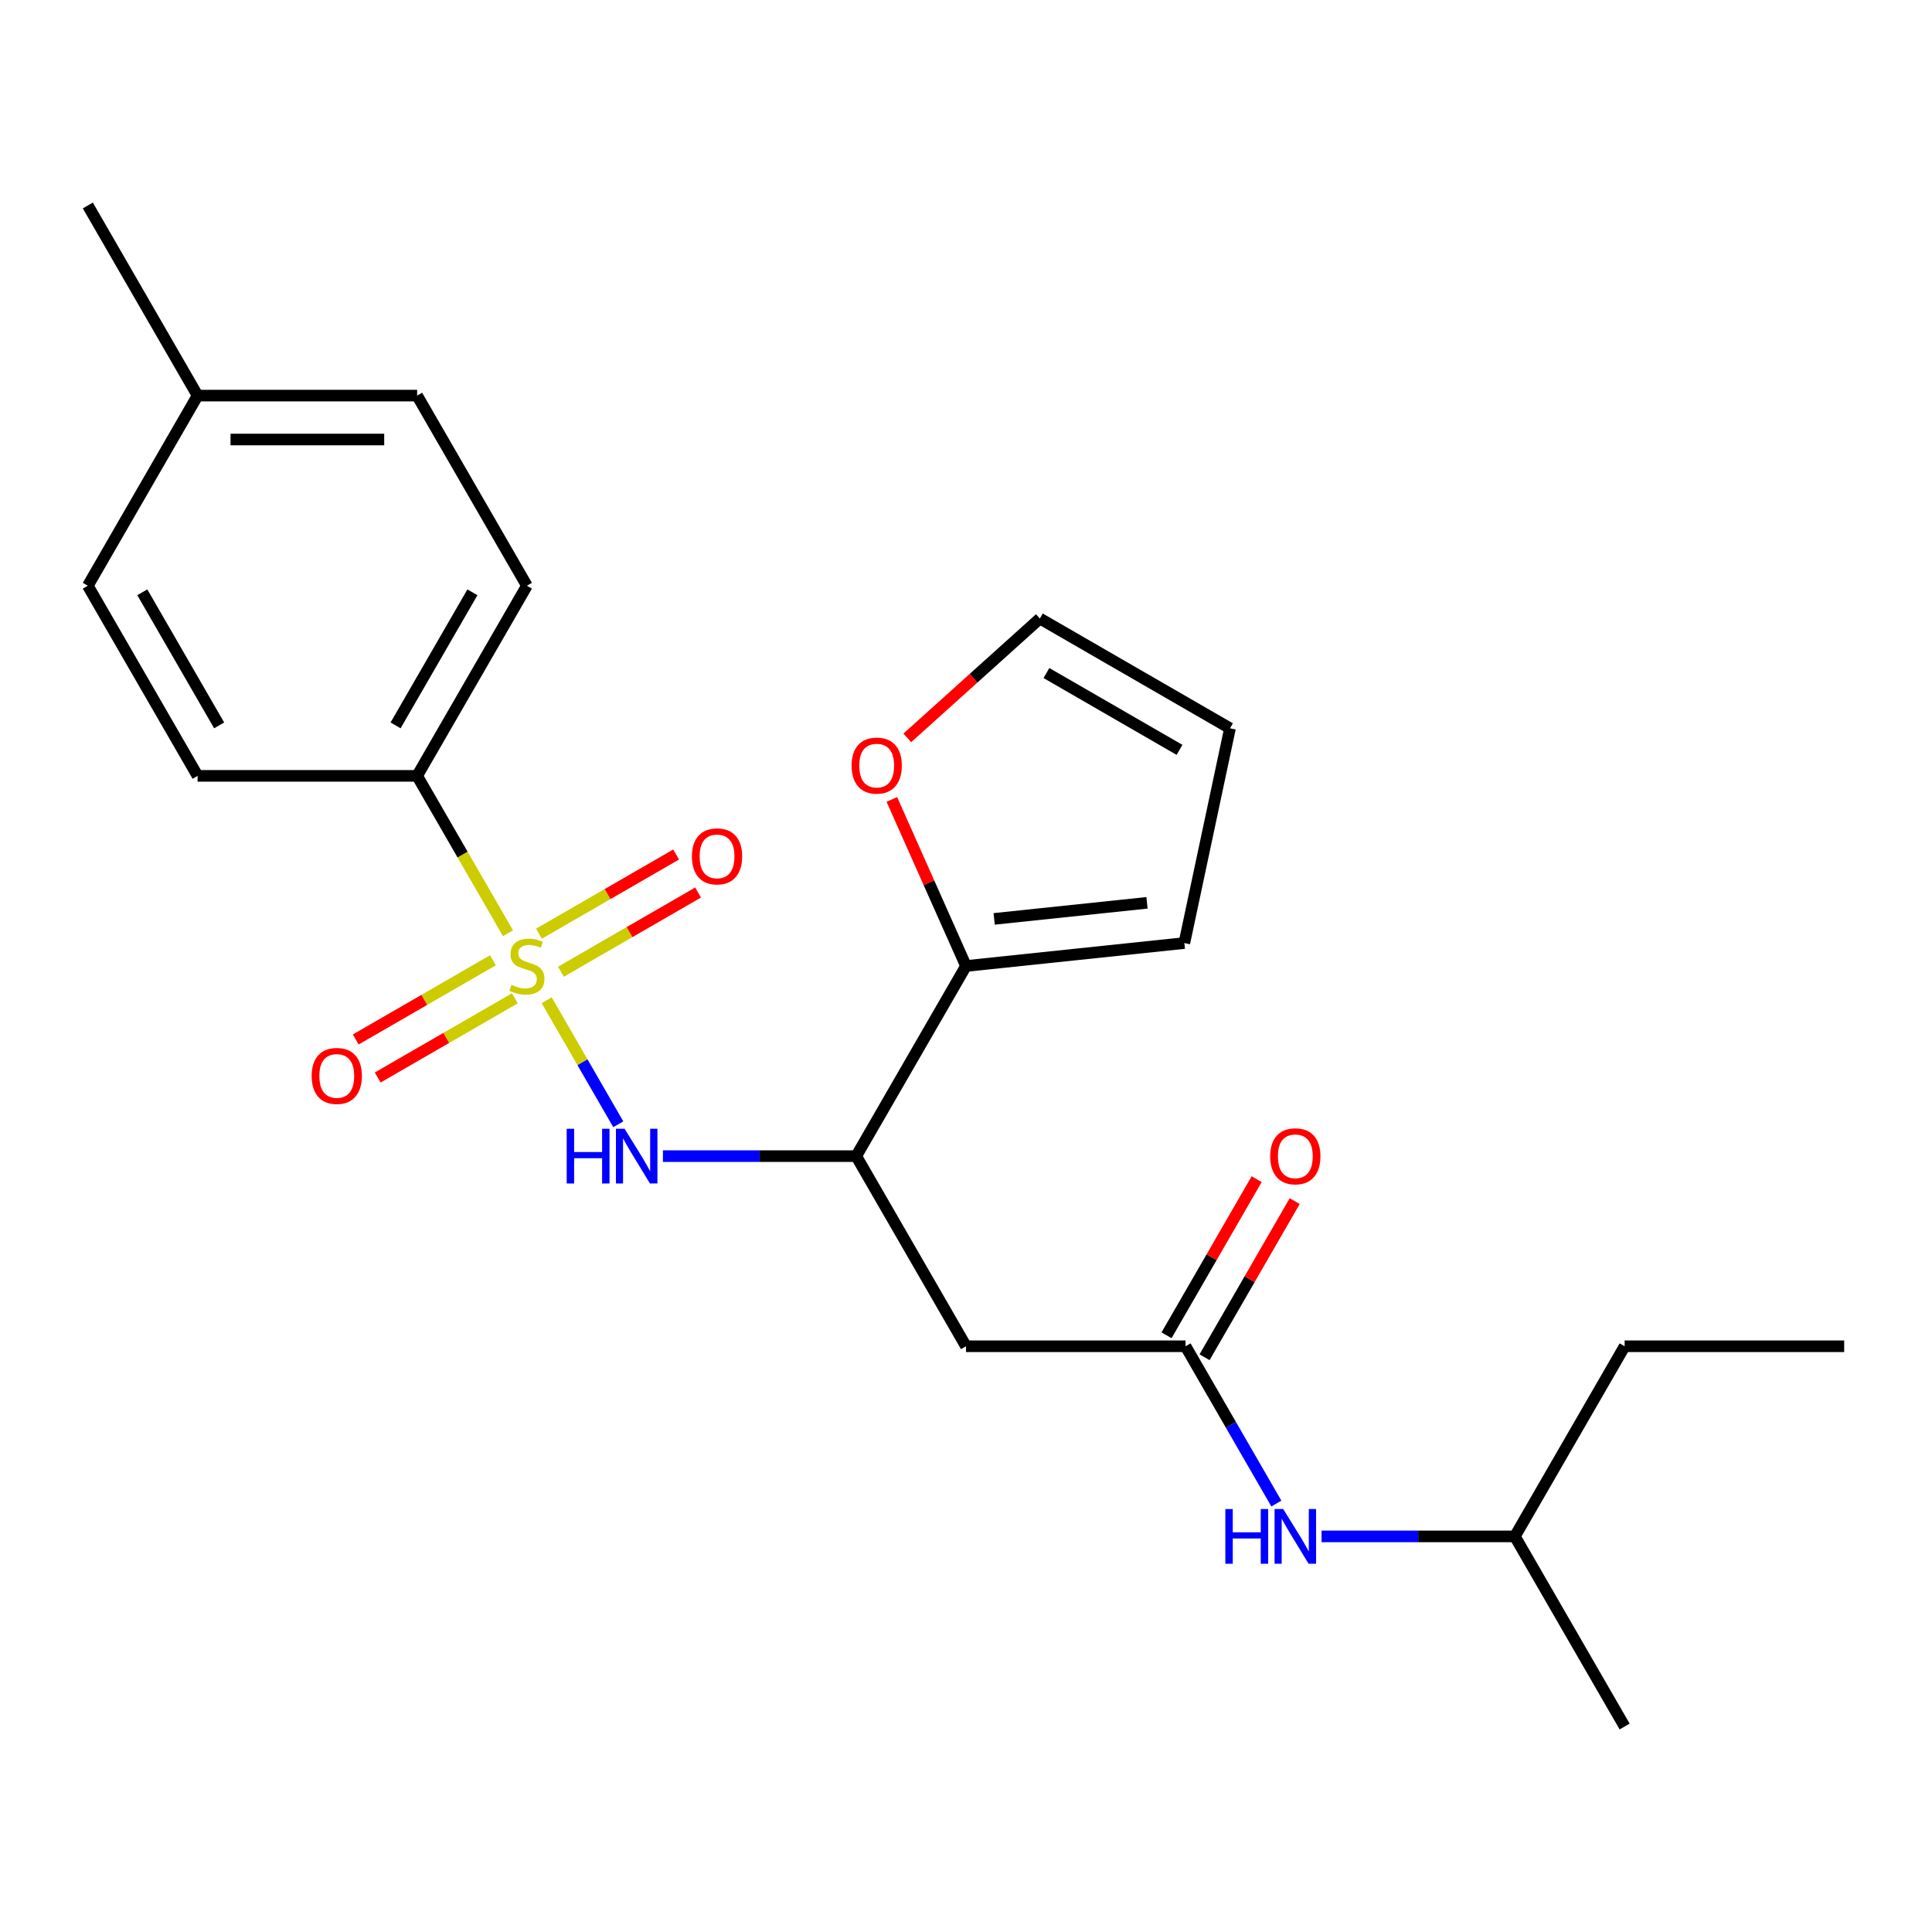 <?xml version='1.0' encoding='iso-8859-1'?>
<svg version='1.1' baseProfile='full'
              xmlns='http://www.w3.org/2000/svg'
                      xmlns:rdkit='http://www.rdkit.org/xml'
                      xmlns:xlink='http://www.w3.org/1999/xlink'
                  xml:space='preserve'
width='1000px' height='1000px' viewBox='0 0 1000 1000'>
<!-- END OF HEADER -->
<rect style='opacity:1.0;fill:#FFFFFF;stroke:none' width='1000' height='1000' x='0' y='0'> </rect>
<path class='bond-0' d='M 282.958,517.721 L 301.492,549.822' style='fill:none;fill-rule:evenodd;stroke:#CCCC00;stroke-width:6px;stroke-linecap:butt;stroke-linejoin:miter;stroke-opacity:1' />
<path class='bond-0' d='M 301.492,549.822 L 320.025,581.923' style='fill:none;fill-rule:evenodd;stroke:#0000FF;stroke-width:6px;stroke-linecap:butt;stroke-linejoin:miter;stroke-opacity:1' />
<path class='bond-5' d='M 262.935,483.039 L 239.422,442.314' style='fill:none;fill-rule:evenodd;stroke:#CCCC00;stroke-width:6px;stroke-linecap:butt;stroke-linejoin:miter;stroke-opacity:1' />
<path class='bond-5' d='M 239.422,442.314 L 215.909,401.588' style='fill:none;fill-rule:evenodd;stroke:#000000;stroke-width:6px;stroke-linecap:butt;stroke-linejoin:miter;stroke-opacity:1' />
<path class='bond-6' d='M 255.125,497.041 L 219.627,517.536' style='fill:none;fill-rule:evenodd;stroke:#CCCC00;stroke-width:6px;stroke-linecap:butt;stroke-linejoin:miter;stroke-opacity:1' />
<path class='bond-6' d='M 219.627,517.536 L 184.13,538.03' style='fill:none;fill-rule:evenodd;stroke:#FF0000;stroke-width:6px;stroke-linecap:butt;stroke-linejoin:miter;stroke-opacity:1' />
<path class='bond-6' d='M 266.488,516.724 L 230.991,537.218' style='fill:none;fill-rule:evenodd;stroke:#CCCC00;stroke-width:6px;stroke-linecap:butt;stroke-linejoin:miter;stroke-opacity:1' />
<path class='bond-6' d='M 230.991,537.218 L 195.494,557.712' style='fill:none;fill-rule:evenodd;stroke:#FF0000;stroke-width:6px;stroke-linecap:butt;stroke-linejoin:miter;stroke-opacity:1' />
<path class='bond-7' d='M 290.33,502.959 L 325.827,482.464' style='fill:none;fill-rule:evenodd;stroke:#CCCC00;stroke-width:6px;stroke-linecap:butt;stroke-linejoin:miter;stroke-opacity:1' />
<path class='bond-7' d='M 325.827,482.464 L 361.324,461.97' style='fill:none;fill-rule:evenodd;stroke:#FF0000;stroke-width:6px;stroke-linecap:butt;stroke-linejoin:miter;stroke-opacity:1' />
<path class='bond-7' d='M 278.966,483.276 L 314.464,462.782' style='fill:none;fill-rule:evenodd;stroke:#CCCC00;stroke-width:6px;stroke-linecap:butt;stroke-linejoin:miter;stroke-opacity:1' />
<path class='bond-7' d='M 314.464,462.782 L 349.961,442.288' style='fill:none;fill-rule:evenodd;stroke:#FF0000;stroke-width:6px;stroke-linecap:butt;stroke-linejoin:miter;stroke-opacity:1' />
<path class='bond-1' d='M 343.126,598.412 L 393.154,598.412' style='fill:none;fill-rule:evenodd;stroke:#0000FF;stroke-width:6px;stroke-linecap:butt;stroke-linejoin:miter;stroke-opacity:1' />
<path class='bond-1' d='M 393.154,598.412 L 443.182,598.412' style='fill:none;fill-rule:evenodd;stroke:#000000;stroke-width:6px;stroke-linecap:butt;stroke-linejoin:miter;stroke-opacity:1' />
<path class='bond-2' d='M 443.182,598.412 L 500,696.824' style='fill:none;fill-rule:evenodd;stroke:#000000;stroke-width:6px;stroke-linecap:butt;stroke-linejoin:miter;stroke-opacity:1' />
<path class='bond-4' d='M 443.182,598.412 L 500,500' style='fill:none;fill-rule:evenodd;stroke:#000000;stroke-width:6px;stroke-linecap:butt;stroke-linejoin:miter;stroke-opacity:1' />
<path class='bond-3' d='M 500,696.824 L 613.636,696.824' style='fill:none;fill-rule:evenodd;stroke:#000000;stroke-width:6px;stroke-linecap:butt;stroke-linejoin:miter;stroke-opacity:1' />
<path class='bond-9' d='M 613.636,696.824 L 637.138,737.529' style='fill:none;fill-rule:evenodd;stroke:#000000;stroke-width:6px;stroke-linecap:butt;stroke-linejoin:miter;stroke-opacity:1' />
<path class='bond-9' d='M 637.138,737.529 L 660.639,778.235' style='fill:none;fill-rule:evenodd;stroke:#0000FF;stroke-width:6px;stroke-linecap:butt;stroke-linejoin:miter;stroke-opacity:1' />
<path class='bond-11' d='M 623.478,702.506 L 646.806,662.1' style='fill:none;fill-rule:evenodd;stroke:#000000;stroke-width:6px;stroke-linecap:butt;stroke-linejoin:miter;stroke-opacity:1' />
<path class='bond-11' d='M 646.806,662.1 L 670.134,621.695' style='fill:none;fill-rule:evenodd;stroke:#FF0000;stroke-width:6px;stroke-linecap:butt;stroke-linejoin:miter;stroke-opacity:1' />
<path class='bond-11' d='M 603.795,691.142 L 627.123,650.737' style='fill:none;fill-rule:evenodd;stroke:#000000;stroke-width:6px;stroke-linecap:butt;stroke-linejoin:miter;stroke-opacity:1' />
<path class='bond-11' d='M 627.123,650.737 L 650.451,610.331' style='fill:none;fill-rule:evenodd;stroke:#FF0000;stroke-width:6px;stroke-linecap:butt;stroke-linejoin:miter;stroke-opacity:1' />
<path class='bond-8' d='M 500,500 L 480.808,456.894' style='fill:none;fill-rule:evenodd;stroke:#000000;stroke-width:6px;stroke-linecap:butt;stroke-linejoin:miter;stroke-opacity:1' />
<path class='bond-8' d='M 480.808,456.894 L 461.616,413.789' style='fill:none;fill-rule:evenodd;stroke:#FF0000;stroke-width:6px;stroke-linecap:butt;stroke-linejoin:miter;stroke-opacity:1' />
<path class='bond-10' d='M 500,500 L 613.014,488.122' style='fill:none;fill-rule:evenodd;stroke:#000000;stroke-width:6px;stroke-linecap:butt;stroke-linejoin:miter;stroke-opacity:1' />
<path class='bond-10' d='M 514.576,475.615 L 593.686,467.301' style='fill:none;fill-rule:evenodd;stroke:#000000;stroke-width:6px;stroke-linecap:butt;stroke-linejoin:miter;stroke-opacity:1' />
<path class='bond-14' d='M 215.909,401.588 L 272.727,303.176' style='fill:none;fill-rule:evenodd;stroke:#000000;stroke-width:6px;stroke-linecap:butt;stroke-linejoin:miter;stroke-opacity:1' />
<path class='bond-14' d='M 204.749,375.463 L 244.522,306.574' style='fill:none;fill-rule:evenodd;stroke:#000000;stroke-width:6px;stroke-linecap:butt;stroke-linejoin:miter;stroke-opacity:1' />
<path class='bond-15' d='M 215.909,401.588 L 102.273,401.588' style='fill:none;fill-rule:evenodd;stroke:#000000;stroke-width:6px;stroke-linecap:butt;stroke-linejoin:miter;stroke-opacity:1' />
<path class='bond-12' d='M 469.621,381.925 L 503.925,351.038' style='fill:none;fill-rule:evenodd;stroke:#FF0000;stroke-width:6px;stroke-linecap:butt;stroke-linejoin:miter;stroke-opacity:1' />
<path class='bond-12' d='M 503.925,351.038 L 538.228,320.15' style='fill:none;fill-rule:evenodd;stroke:#000000;stroke-width:6px;stroke-linecap:butt;stroke-linejoin:miter;stroke-opacity:1' />
<path class='bond-19' d='M 684.035,795.236 L 734.063,795.236' style='fill:none;fill-rule:evenodd;stroke:#0000FF;stroke-width:6px;stroke-linecap:butt;stroke-linejoin:miter;stroke-opacity:1' />
<path class='bond-19' d='M 734.063,795.236 L 784.091,795.236' style='fill:none;fill-rule:evenodd;stroke:#000000;stroke-width:6px;stroke-linecap:butt;stroke-linejoin:miter;stroke-opacity:1' />
<path class='bond-13' d='M 613.014,488.122 L 636.64,376.969' style='fill:none;fill-rule:evenodd;stroke:#000000;stroke-width:6px;stroke-linecap:butt;stroke-linejoin:miter;stroke-opacity:1' />
<path class='bond-25' d='M 538.228,320.15 L 636.64,376.969' style='fill:none;fill-rule:evenodd;stroke:#000000;stroke-width:6px;stroke-linecap:butt;stroke-linejoin:miter;stroke-opacity:1' />
<path class='bond-25' d='M 541.626,348.356 L 610.515,388.128' style='fill:none;fill-rule:evenodd;stroke:#000000;stroke-width:6px;stroke-linecap:butt;stroke-linejoin:miter;stroke-opacity:1' />
<path class='bond-16' d='M 272.727,303.176 L 215.909,204.764' style='fill:none;fill-rule:evenodd;stroke:#000000;stroke-width:6px;stroke-linecap:butt;stroke-linejoin:miter;stroke-opacity:1' />
<path class='bond-17' d='M 102.273,401.588 L 45.455,303.176' style='fill:none;fill-rule:evenodd;stroke:#000000;stroke-width:6px;stroke-linecap:butt;stroke-linejoin:miter;stroke-opacity:1' />
<path class='bond-17' d='M 113.432,375.463 L 73.66,306.574' style='fill:none;fill-rule:evenodd;stroke:#000000;stroke-width:6px;stroke-linecap:butt;stroke-linejoin:miter;stroke-opacity:1' />
<path class='bond-24' d='M 215.909,204.764 L 102.273,204.764' style='fill:none;fill-rule:evenodd;stroke:#000000;stroke-width:6px;stroke-linecap:butt;stroke-linejoin:miter;stroke-opacity:1' />
<path class='bond-24' d='M 198.864,227.491 L 119.318,227.491' style='fill:none;fill-rule:evenodd;stroke:#000000;stroke-width:6px;stroke-linecap:butt;stroke-linejoin:miter;stroke-opacity:1' />
<path class='bond-18' d='M 45.455,303.176 L 102.273,204.764' style='fill:none;fill-rule:evenodd;stroke:#000000;stroke-width:6px;stroke-linecap:butt;stroke-linejoin:miter;stroke-opacity:1' />
<path class='bond-20' d='M 102.273,204.764 L 45.455,106.352' style='fill:none;fill-rule:evenodd;stroke:#000000;stroke-width:6px;stroke-linecap:butt;stroke-linejoin:miter;stroke-opacity:1' />
<path class='bond-21' d='M 784.091,795.236 L 840.909,696.824' style='fill:none;fill-rule:evenodd;stroke:#000000;stroke-width:6px;stroke-linecap:butt;stroke-linejoin:miter;stroke-opacity:1' />
<path class='bond-22' d='M 784.091,795.236 L 840.909,893.648' style='fill:none;fill-rule:evenodd;stroke:#000000;stroke-width:6px;stroke-linecap:butt;stroke-linejoin:miter;stroke-opacity:1' />
<path class='bond-23' d='M 840.909,696.824 L 954.545,696.824' style='fill:none;fill-rule:evenodd;stroke:#000000;stroke-width:6px;stroke-linecap:butt;stroke-linejoin:miter;stroke-opacity:1' />
<path  class='atom-0' d='M 264.727 509.72
Q 265.047 509.84, 266.367 510.4
Q 267.687 510.96, 269.127 511.32
Q 270.607 511.64, 272.047 511.64
Q 274.727 511.64, 276.287 510.36
Q 277.847 509.04, 277.847 506.76
Q 277.847 505.2, 277.047 504.24
Q 276.287 503.28, 275.087 502.76
Q 273.887 502.24, 271.887 501.64
Q 269.367 500.88, 267.847 500.16
Q 266.367 499.44, 265.287 497.92
Q 264.247 496.4, 264.247 493.84
Q 264.247 490.28, 266.647 488.08
Q 269.087 485.88, 273.887 485.88
Q 277.167 485.88, 280.887 487.44
L 279.967 490.52
Q 276.567 489.12, 274.007 489.12
Q 271.247 489.12, 269.727 490.28
Q 268.207 491.4, 268.247 493.36
Q 268.247 494.88, 269.007 495.8
Q 269.807 496.72, 270.927 497.24
Q 272.087 497.76, 274.007 498.36
Q 276.567 499.16, 278.087 499.96
Q 279.607 500.76, 280.687 502.4
Q 281.807 504, 281.807 506.76
Q 281.807 510.68, 279.167 512.8
Q 276.567 514.88, 272.207 514.88
Q 269.687 514.88, 267.767 514.32
Q 265.887 513.8, 263.647 512.88
L 264.727 509.72
' fill='#CCCC00'/>
<path  class='atom-1' d='M 293.325 584.252
L 297.165 584.252
L 297.165 596.292
L 311.645 596.292
L 311.645 584.252
L 315.485 584.252
L 315.485 612.572
L 311.645 612.572
L 311.645 599.492
L 297.165 599.492
L 297.165 612.572
L 293.325 612.572
L 293.325 584.252
' fill='#0000FF'/>
<path  class='atom-1' d='M 323.285 584.252
L 332.565 599.252
Q 333.485 600.732, 334.965 603.412
Q 336.445 606.092, 336.525 606.252
L 336.525 584.252
L 340.285 584.252
L 340.285 612.572
L 336.405 612.572
L 326.445 596.172
Q 325.285 594.252, 324.045 592.052
Q 322.845 589.852, 322.485 589.172
L 322.485 612.572
L 318.805 612.572
L 318.805 584.252
L 323.285 584.252
' fill='#0000FF'/>
<path  class='atom-7' d='M 161.315 556.898
Q 161.315 550.098, 164.675 546.298
Q 168.035 542.498, 174.315 542.498
Q 180.595 542.498, 183.955 546.298
Q 187.315 550.098, 187.315 556.898
Q 187.315 563.778, 183.915 567.698
Q 180.515 571.578, 174.315 571.578
Q 168.075 571.578, 164.675 567.698
Q 161.315 563.818, 161.315 556.898
M 174.315 568.378
Q 178.635 568.378, 180.955 565.498
Q 183.315 562.578, 183.315 556.898
Q 183.315 551.338, 180.955 548.538
Q 178.635 545.698, 174.315 545.698
Q 169.995 545.698, 167.635 548.498
Q 165.315 551.298, 165.315 556.898
Q 165.315 562.618, 167.635 565.498
Q 169.995 568.378, 174.315 568.378
' fill='#FF0000'/>
<path  class='atom-8' d='M 358.139 443.262
Q 358.139 436.462, 361.499 432.662
Q 364.859 428.862, 371.139 428.862
Q 377.419 428.862, 380.779 432.662
Q 384.139 436.462, 384.139 443.262
Q 384.139 450.142, 380.739 454.062
Q 377.339 457.942, 371.139 457.942
Q 364.899 457.942, 361.499 454.062
Q 358.139 450.182, 358.139 443.262
M 371.139 454.742
Q 375.459 454.742, 377.779 451.862
Q 380.139 448.942, 380.139 443.262
Q 380.139 437.702, 377.779 434.902
Q 375.459 432.062, 371.139 432.062
Q 366.819 432.062, 364.459 434.862
Q 362.139 437.662, 362.139 443.262
Q 362.139 448.982, 364.459 451.862
Q 366.819 454.742, 371.139 454.742
' fill='#FF0000'/>
<path  class='atom-9' d='M 440.78 396.268
Q 440.78 389.468, 444.14 385.668
Q 447.5 381.868, 453.78 381.868
Q 460.06 381.868, 463.42 385.668
Q 466.78 389.468, 466.78 396.268
Q 466.78 403.148, 463.38 407.068
Q 459.98 410.948, 453.78 410.948
Q 447.54 410.948, 444.14 407.068
Q 440.78 403.188, 440.78 396.268
M 453.78 407.748
Q 458.1 407.748, 460.42 404.868
Q 462.78 401.948, 462.78 396.268
Q 462.78 390.708, 460.42 387.908
Q 458.1 385.068, 453.78 385.068
Q 449.46 385.068, 447.1 387.868
Q 444.78 390.668, 444.78 396.268
Q 444.78 401.988, 447.1 404.868
Q 449.46 407.748, 453.78 407.748
' fill='#FF0000'/>
<path  class='atom-10' d='M 634.235 781.076
L 638.075 781.076
L 638.075 793.116
L 652.555 793.116
L 652.555 781.076
L 656.395 781.076
L 656.395 809.396
L 652.555 809.396
L 652.555 796.316
L 638.075 796.316
L 638.075 809.396
L 634.235 809.396
L 634.235 781.076
' fill='#0000FF'/>
<path  class='atom-10' d='M 664.195 781.076
L 673.475 796.076
Q 674.395 797.556, 675.875 800.236
Q 677.355 802.916, 677.435 803.076
L 677.435 781.076
L 681.195 781.076
L 681.195 809.396
L 677.315 809.396
L 667.355 792.996
Q 666.195 791.076, 664.955 788.876
Q 663.755 786.676, 663.395 785.996
L 663.395 809.396
L 659.715 809.396
L 659.715 781.076
L 664.195 781.076
' fill='#0000FF'/>
<path  class='atom-12' d='M 657.455 598.492
Q 657.455 591.692, 660.815 587.892
Q 664.175 584.092, 670.455 584.092
Q 676.735 584.092, 680.095 587.892
Q 683.455 591.692, 683.455 598.492
Q 683.455 605.372, 680.055 609.292
Q 676.655 613.172, 670.455 613.172
Q 664.215 613.172, 660.815 609.292
Q 657.455 605.412, 657.455 598.492
M 670.455 609.972
Q 674.775 609.972, 677.095 607.092
Q 679.455 604.172, 679.455 598.492
Q 679.455 592.932, 677.095 590.132
Q 674.775 587.292, 670.455 587.292
Q 666.135 587.292, 663.775 590.092
Q 661.455 592.892, 661.455 598.492
Q 661.455 604.212, 663.775 607.092
Q 666.135 609.972, 670.455 609.972
' fill='#FF0000'/>
</svg>
